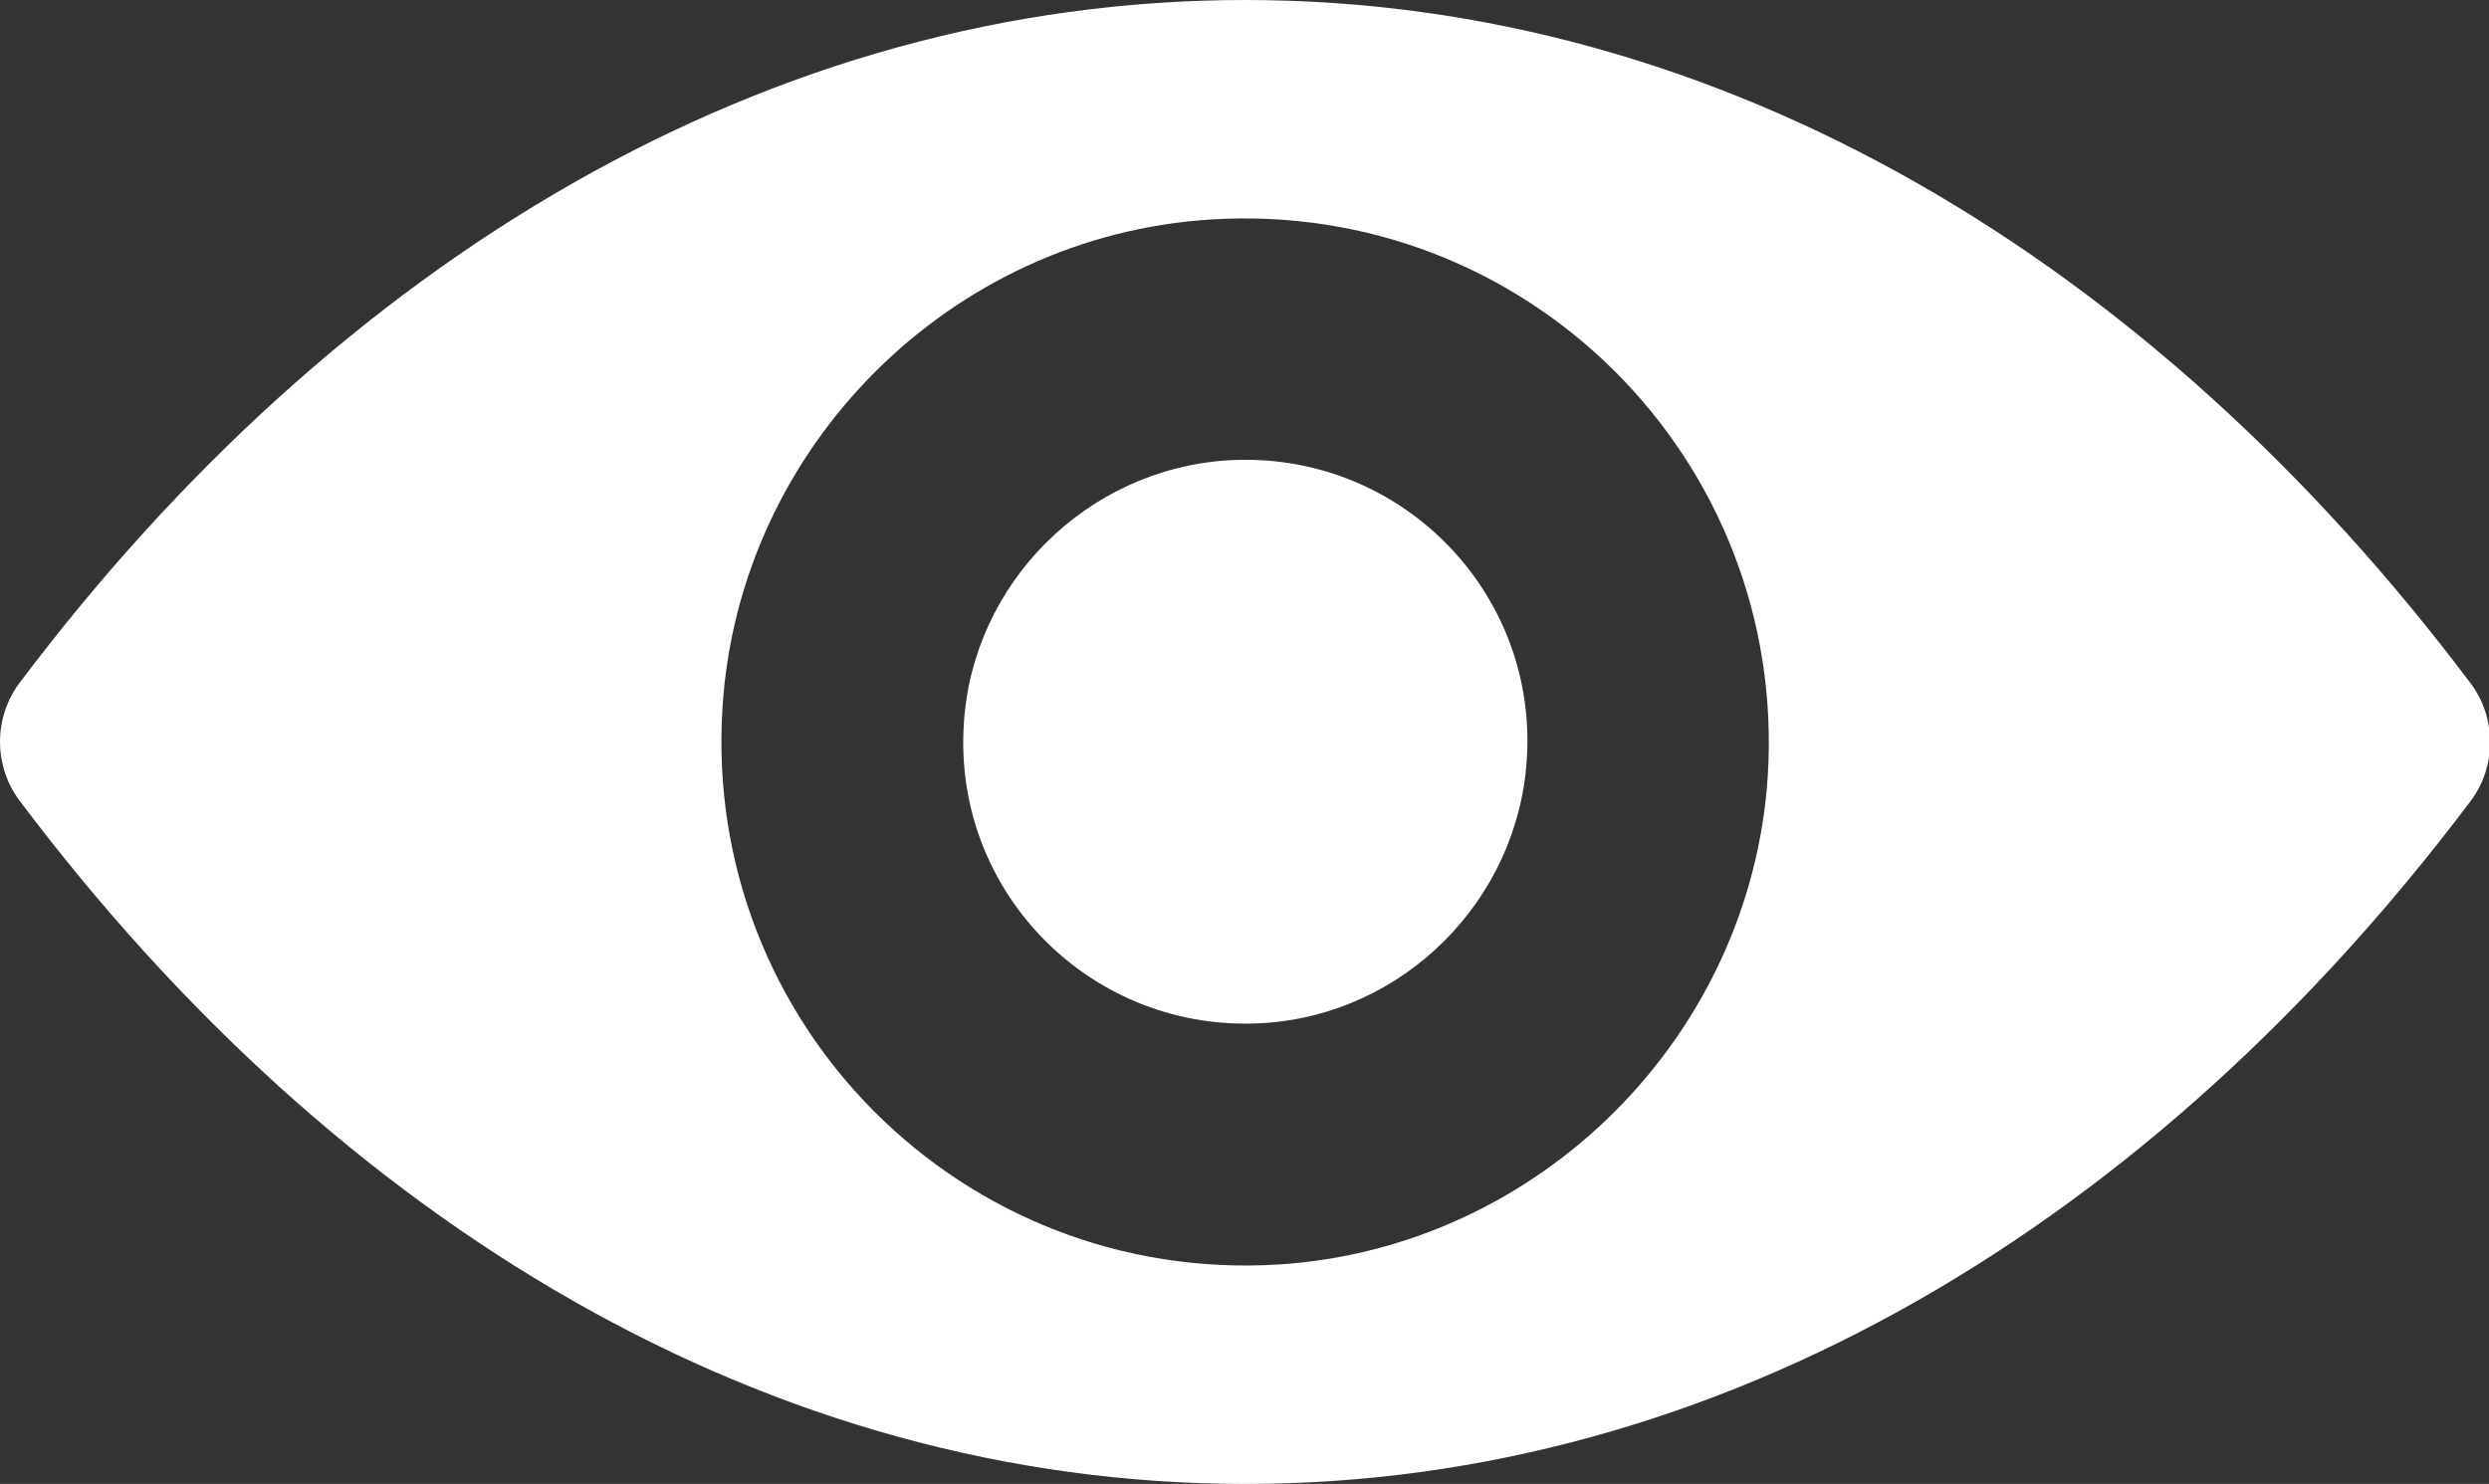 <?xml version="1.0" encoding="utf-8"?>
<!-- Generator: Adobe Illustrator 17.0.0, SVG Export Plug-In . SVG Version: 6.00 Build 0)  -->
<!DOCTYPE svg PUBLIC "-//W3C//DTD SVG 1.1//EN" "http://www.w3.org/Graphics/SVG/1.1/DTD/svg11.dtd">
<svg version="1.1" id="Layer_1" xmlns="http://www.w3.org/2000/svg" xmlns:xlink="http://www.w3.org/1999/xlink" x="0px" y="0px"
	 width="29.986px" height="17.883px" viewBox="0 0 29.986 17.883" enable-background="new 0 0 29.986 17.883" xml:space="preserve">
<rect x="0" y="0" width="29.986" height="17.883" fill="#333333" stroke="none"/>
<g>
	<g>
		<path fill="#FFFFFF" d="M15,0C9.268,0,4.07,3.136,0.235,8.23c-0.313,0.417-0.313,1,0,1.418C4.07,14.747,9.268,17.883,15,17.883
			c5.732,0,10.93-3.136,14.765-8.23c0.313-0.417,0.313-1,0-1.418C25.93,3.136,20.732,0,15,0L15,0z M15.411,15.238
			c-3.805,0.239-6.947-2.897-6.707-6.708c0.196-3.142,2.743-5.689,5.885-5.885c3.805-0.239,6.947,2.896,6.708,6.708
			C21.094,12.489,18.547,15.035,15.411,15.238L15.411,15.238z M15.221,12.329c-2.05,0.129-3.744-1.559-3.609-3.608
			c0.104-1.694,1.479-3.062,3.173-3.173c2.05-0.129,3.744,1.559,3.609,3.608C18.283,10.856,16.909,12.224,15.221,12.329
			L15.221,12.329z M15.221,12.329"/>
	</g>
</g>
</svg>
